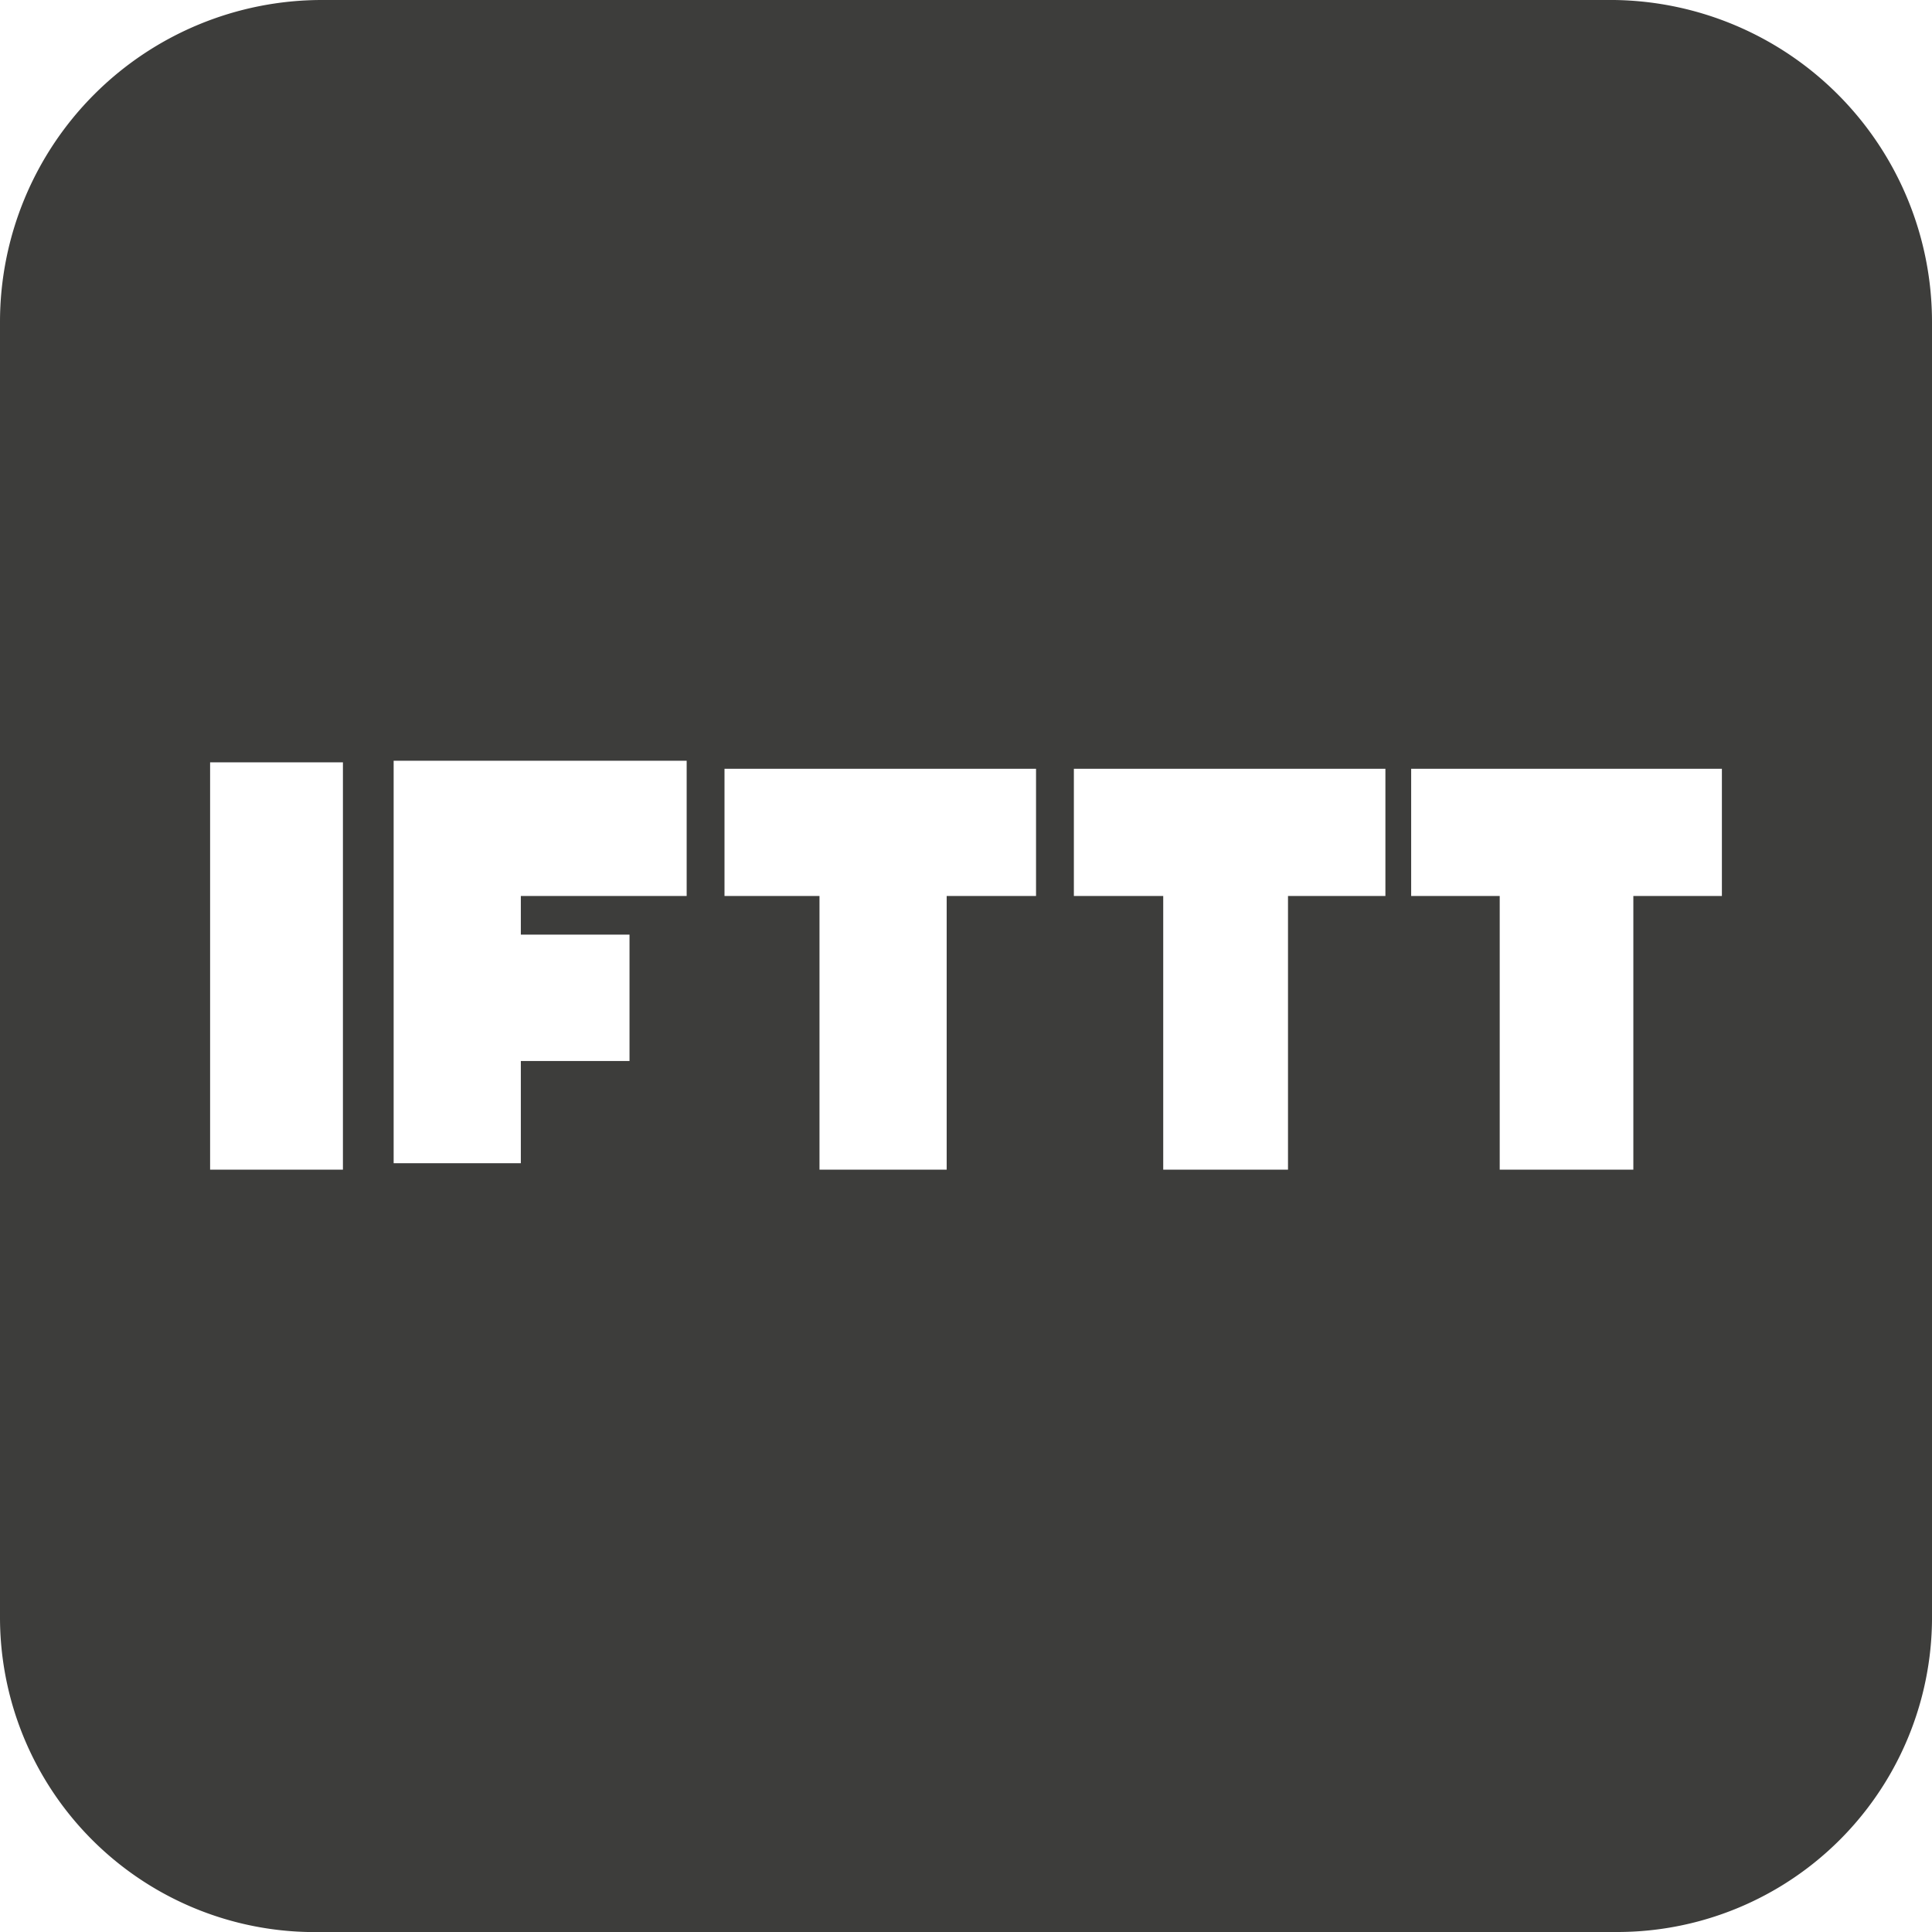 <svg id="Ebene_1" data-name="Ebene 1" xmlns="http://www.w3.org/2000/svg" viewBox="0 0 24 24"><defs><style>.cls-1{fill:#3d3d3b;}</style></defs><path class="cls-1" d="M20.05,0H4A4,4,0,0,0,0,4v16.1A3.91,3.91,0,0,0,4,24h16.1A3.91,3.91,0,0,0,24,20.05V4A4,4,0,0,0,20.05,0ZM4.18,14.53H2.61V9.47H4.26v5.06Zm4.35-3.4H6.47v.48H7.82v1.57H6.47v1.27H4.89v-5H8.53Zm4.34,0H11.76v3.4H10.18v-3.4H9V9.55h3.87Zm4.26,0H16v3.4H14.45v-3.4H13.34V9.55h3.87v1.58Zm4.26,0h-1.1v3.4H18.63v-3.4h-1.1V9.55h3.86Z"/></svg>